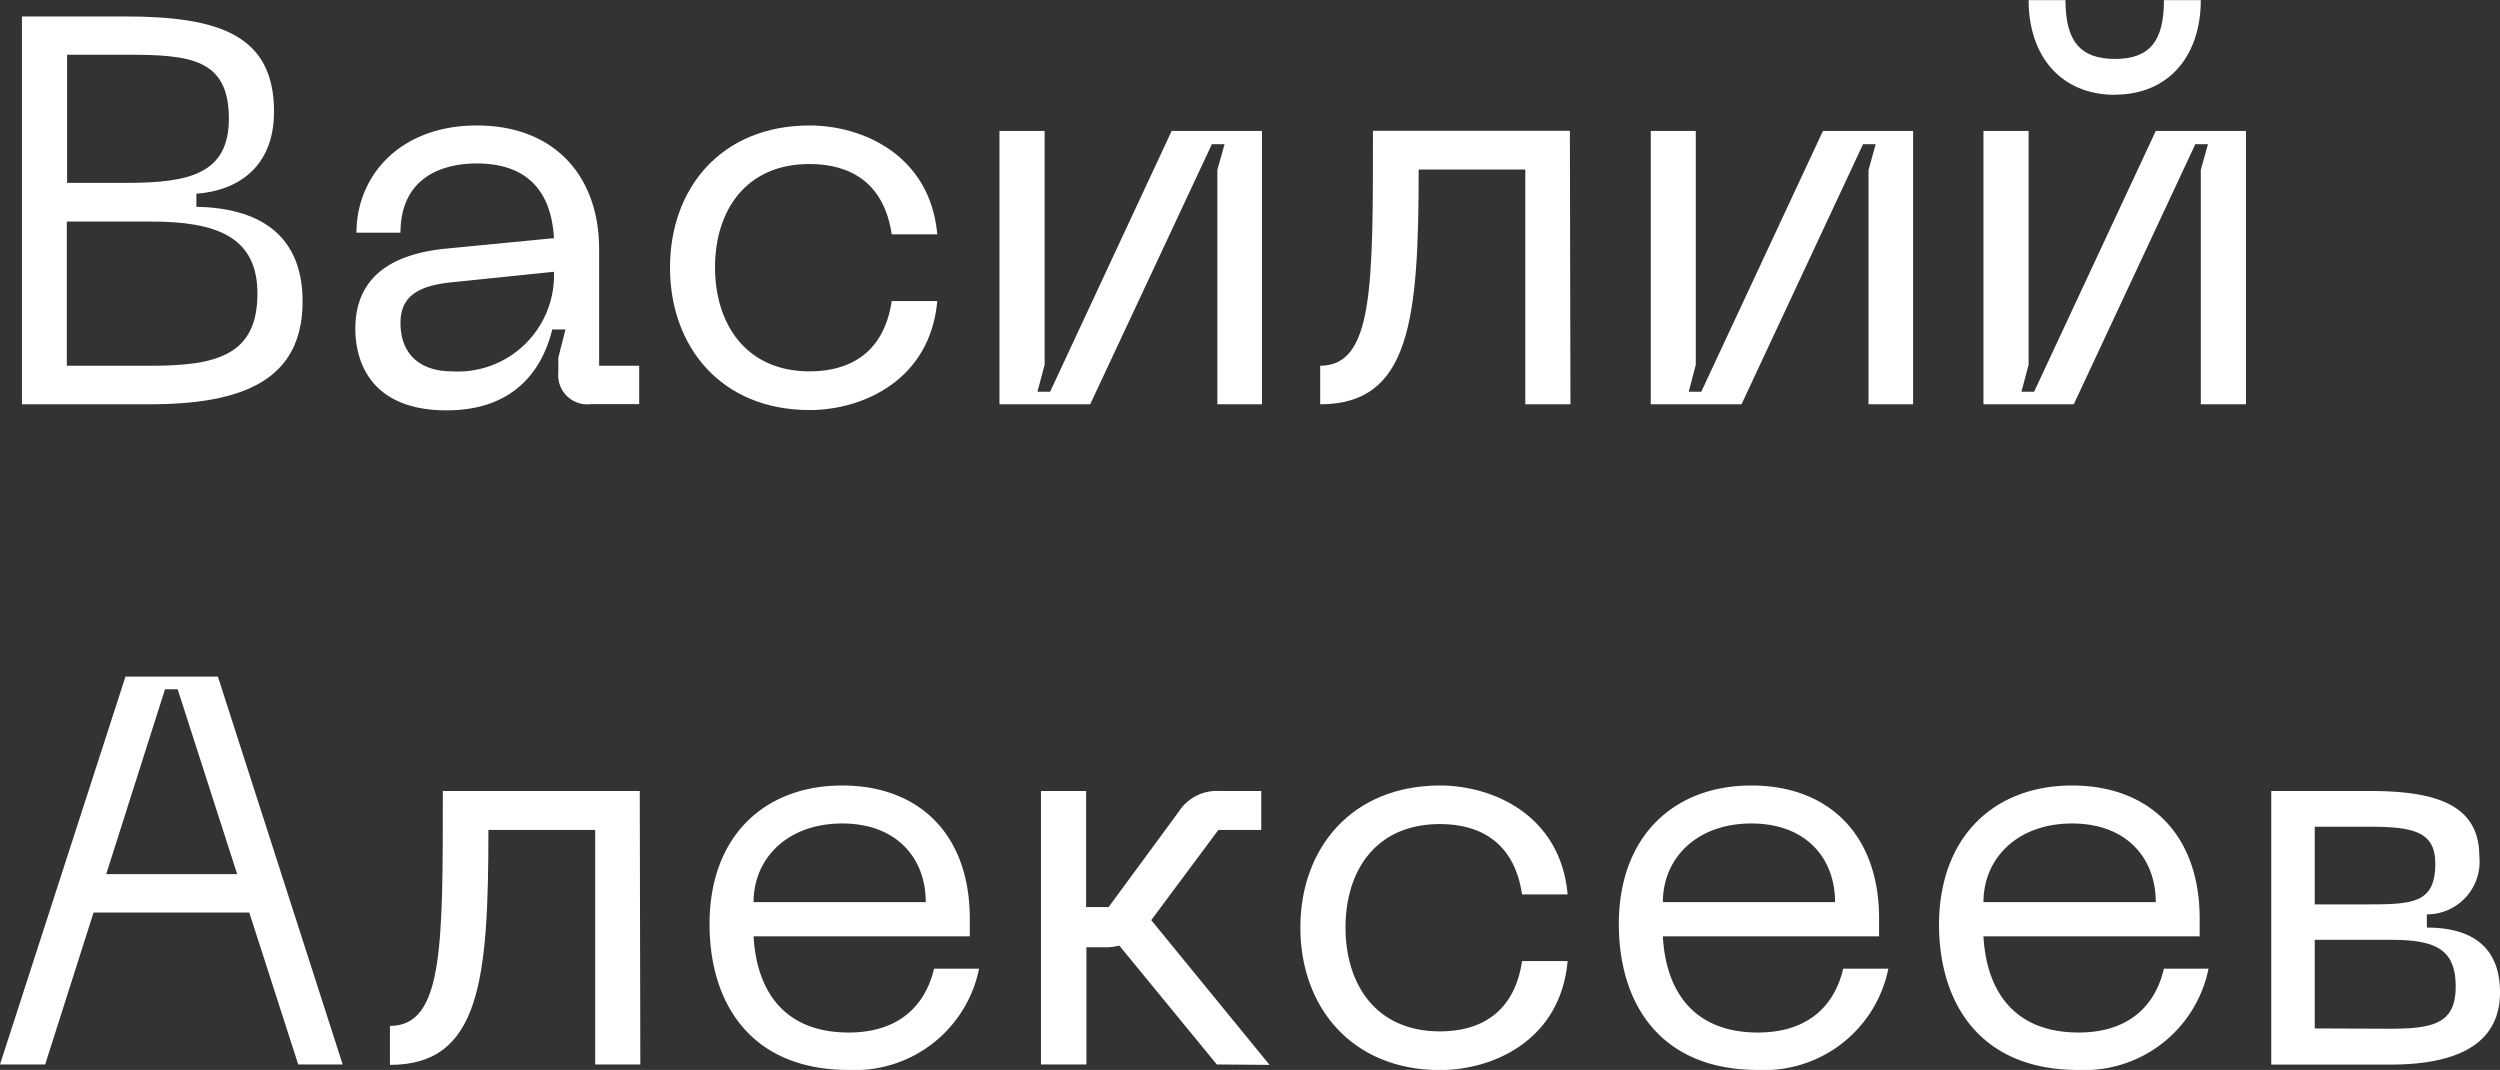 <?xml version="1.0" encoding="UTF-8"?> <svg xmlns="http://www.w3.org/2000/svg" viewBox="0 0 177.72 76.06"><rect x="0" y="0" width="177.72" height="76.06" fill="#333333" stroke="none"/> <defs> <style>.cls-1{fill:#fff;}</style> </defs> <g id="Layer_2" data-name="Layer 2"> <g id="Layer_1-2" data-name="Layer 1"> <path class="cls-1" d="M1.56,1.17H8.88c6.72,0,10.6,1.33,10.6,6.77,0,4-2.66,5.63-5.52,5.83v.93c4.23.08,7.55,1.8,7.55,6.73,0,5.55-4.18,7.31-10.87,7.31H1.56ZM9,13c4.49,0,7.27-.66,7.27-4.57,0-4.27-2.78-4.54-7.27-4.54H4.77V13Zm1.75,13c4.7,0,7.55-.78,7.55-5.13,0-4-2.85-5.12-7.55-5.12h-6V26Z"></path> <path class="cls-1" d="M31.64,17.68l7.74-.75c-.2-3.55-2.11-5.31-5.48-5.31-2.81,0-5.43,1.25-5.43,4.92H25.34c0-4,3.05-7.62,8.56-7.62s8.69,3.59,8.69,8.8V26h2.85v2.73H42a2.07,2.07,0,0,1-2.31-2.26V25.42l.51-2h-.94c-.74,3-2.81,5.75-7.51,5.75-5.63,0-6.49-3.76-6.49-5.79C25.26,20.26,27.1,18.15,31.64,17.68Zm.5,8.72a6.84,6.84,0,0,0,7.24-7.08l-7.2.74c-2.46.24-3.71,1-3.71,2.9C28.47,25.19,29.88,26.4,32.14,26.4Z"></path> <path class="cls-1" d="M57.56,8.92c3.76,0,8.57,2.11,9.07,7.74H63.39c-.55-3.72-3-5-5.83-5C53,11.65,50.83,15,50.83,19S53,26.4,57.56,26.4c2.82,0,5.28-1.29,5.83-5h3.24c-.5,5.63-5.31,7.75-9.07,7.75-6.3,0-9.93-4.5-9.93-10.13S51.26,8.92,57.56,8.92Z"></path> <path class="cls-1" d="M86.54,28.74V12.08l.51-1.83h-.9L77.5,28.74H71.05V9.31h3.21V25.93l-.51,1.92h.9L83.29,9.31h6.42V28.74Z"></path> <path class="cls-1" d="M111.64,28.74h-3.21V12.05h-7.58c0,10.67-.59,16.69-7,16.69V26c3.79,0,3.75-5.67,3.75-16.7h14Z"></path> <path class="cls-1" d="M132.83,28.74V12.08l.51-1.83h-.9L123.8,28.74h-6.45V9.31h3.2V25.93l-.5,1.92h.89l8.65-18.54H136V28.74Z"></path> <path class="cls-1" d="M156.45,28.74V12.08l.51-1.83h-.9l-8.64,18.49H141V9.31h3.21V25.93l-.51,1.92h.9l8.65-18.54h6.41V28.74Zm-6.1-22c-3.83,0-6.14-2.74-6.14-6.73h2.62c0,2.85,1,4.18,3.52,4.18s3.48-1.33,3.48-4.18h2.62C156.45,4,154.14,6.73,150.35,6.73Z"></path> <path class="cls-1" d="M17.72,64.87H6.65L3.21,75.67H0L8.92,48.1h6.57l8.87,27.57H21.2Zm-.86-2.73L12.63,49h-.9L7.55,62.14Z"></path> <path class="cls-1" d="M45.52,75.67H42.31V59H34.72c0,10.68-.58,16.7-7,16.7V72.93c3.8,0,3.76-5.67,3.76-16.7h14Z"></path> <path class="cls-1" d="M59.87,55.84c5.47,0,9.07,3.48,9.07,9.46v1.26H53.57c.2,3.67,2,6.84,6.77,6.84,3.2,0,5.35-1.57,6.06-4.54h3.2a9,9,0,0,1-9.26,7.2c-7,0-9.9-4.77-9.9-10.37C50.44,59.44,54.35,55.84,59.87,55.84Zm5.94,8.29c0-3.13-2.07-5.59-5.94-5.59s-6.3,2.46-6.3,5.59Z"></path> <path class="cls-1" d="M86.5,75.67l-6.93-8.45a3.79,3.79,0,0,1-1,.12H77.23v8.33H74V56.23h3.21v8.25h1.6l5-6.8a3.2,3.2,0,0,1,2.85-1.45h3V59H86.61l-4.77,6.41,8.41,10.29Z"></path> <path class="cls-1" d="M102.37,55.84c3.76,0,8.57,2.11,9.07,7.74H108.2c-.55-3.71-3-5-5.83-5-4.61,0-6.72,3.36-6.72,7.35s2.11,7.39,6.72,7.39c2.82,0,5.28-1.29,5.83-5h3.24c-.5,5.64-5.31,7.75-9.07,7.75-6.29,0-9.93-4.5-9.93-10.13S96.08,55.84,102.37,55.84Z"></path> <path class="cls-1" d="M124.5,55.84c5.48,0,9.08,3.48,9.08,9.46v1.26H118.21c.19,3.67,2,6.84,6.76,6.84,3.21,0,5.36-1.57,6.06-4.54h3.21a9,9,0,0,1-9.27,7.2c-7,0-9.89-4.77-9.89-10.37C115.08,59.44,119,55.84,124.5,55.84Zm5.95,8.29c0-3.13-2.07-5.59-5.95-5.59s-6.29,2.46-6.29,5.59Z"></path> <path class="cls-1" d="M147.3,55.84c5.48,0,9.07,3.48,9.07,9.46v1.26H141c.2,3.67,2,6.84,6.77,6.84,3.21,0,5.36-1.57,6.06-4.54H157a9,9,0,0,1-9.27,7.2c-7,0-9.89-4.77-9.89-10.37C137.88,59.44,141.79,55.84,147.3,55.84Zm5.95,8.29c0-3.13-2.08-5.59-5.95-5.59S141,61,141,64.13Z"></path> <path class="cls-1" d="M161.46,56.23h7c4.66,0,7.79.94,7.79,4.65A3.74,3.74,0,0,1,172.52,65v.94c2.58,0,5.2.9,5.2,4.61s-3.12,5.13-7.78,5.13h-8.48Zm7,8.06c3.17,0,4.66-.16,4.66-2.9,0-2.23-1.49-2.62-4.66-2.62h-3.91v5.52Zm1.45,8.84c3.13,0,4.66-.4,4.66-3,0-2.73-1.53-3.32-4.66-3.32h-5.36v6.3Z"></path> </g> </g> </svg> 